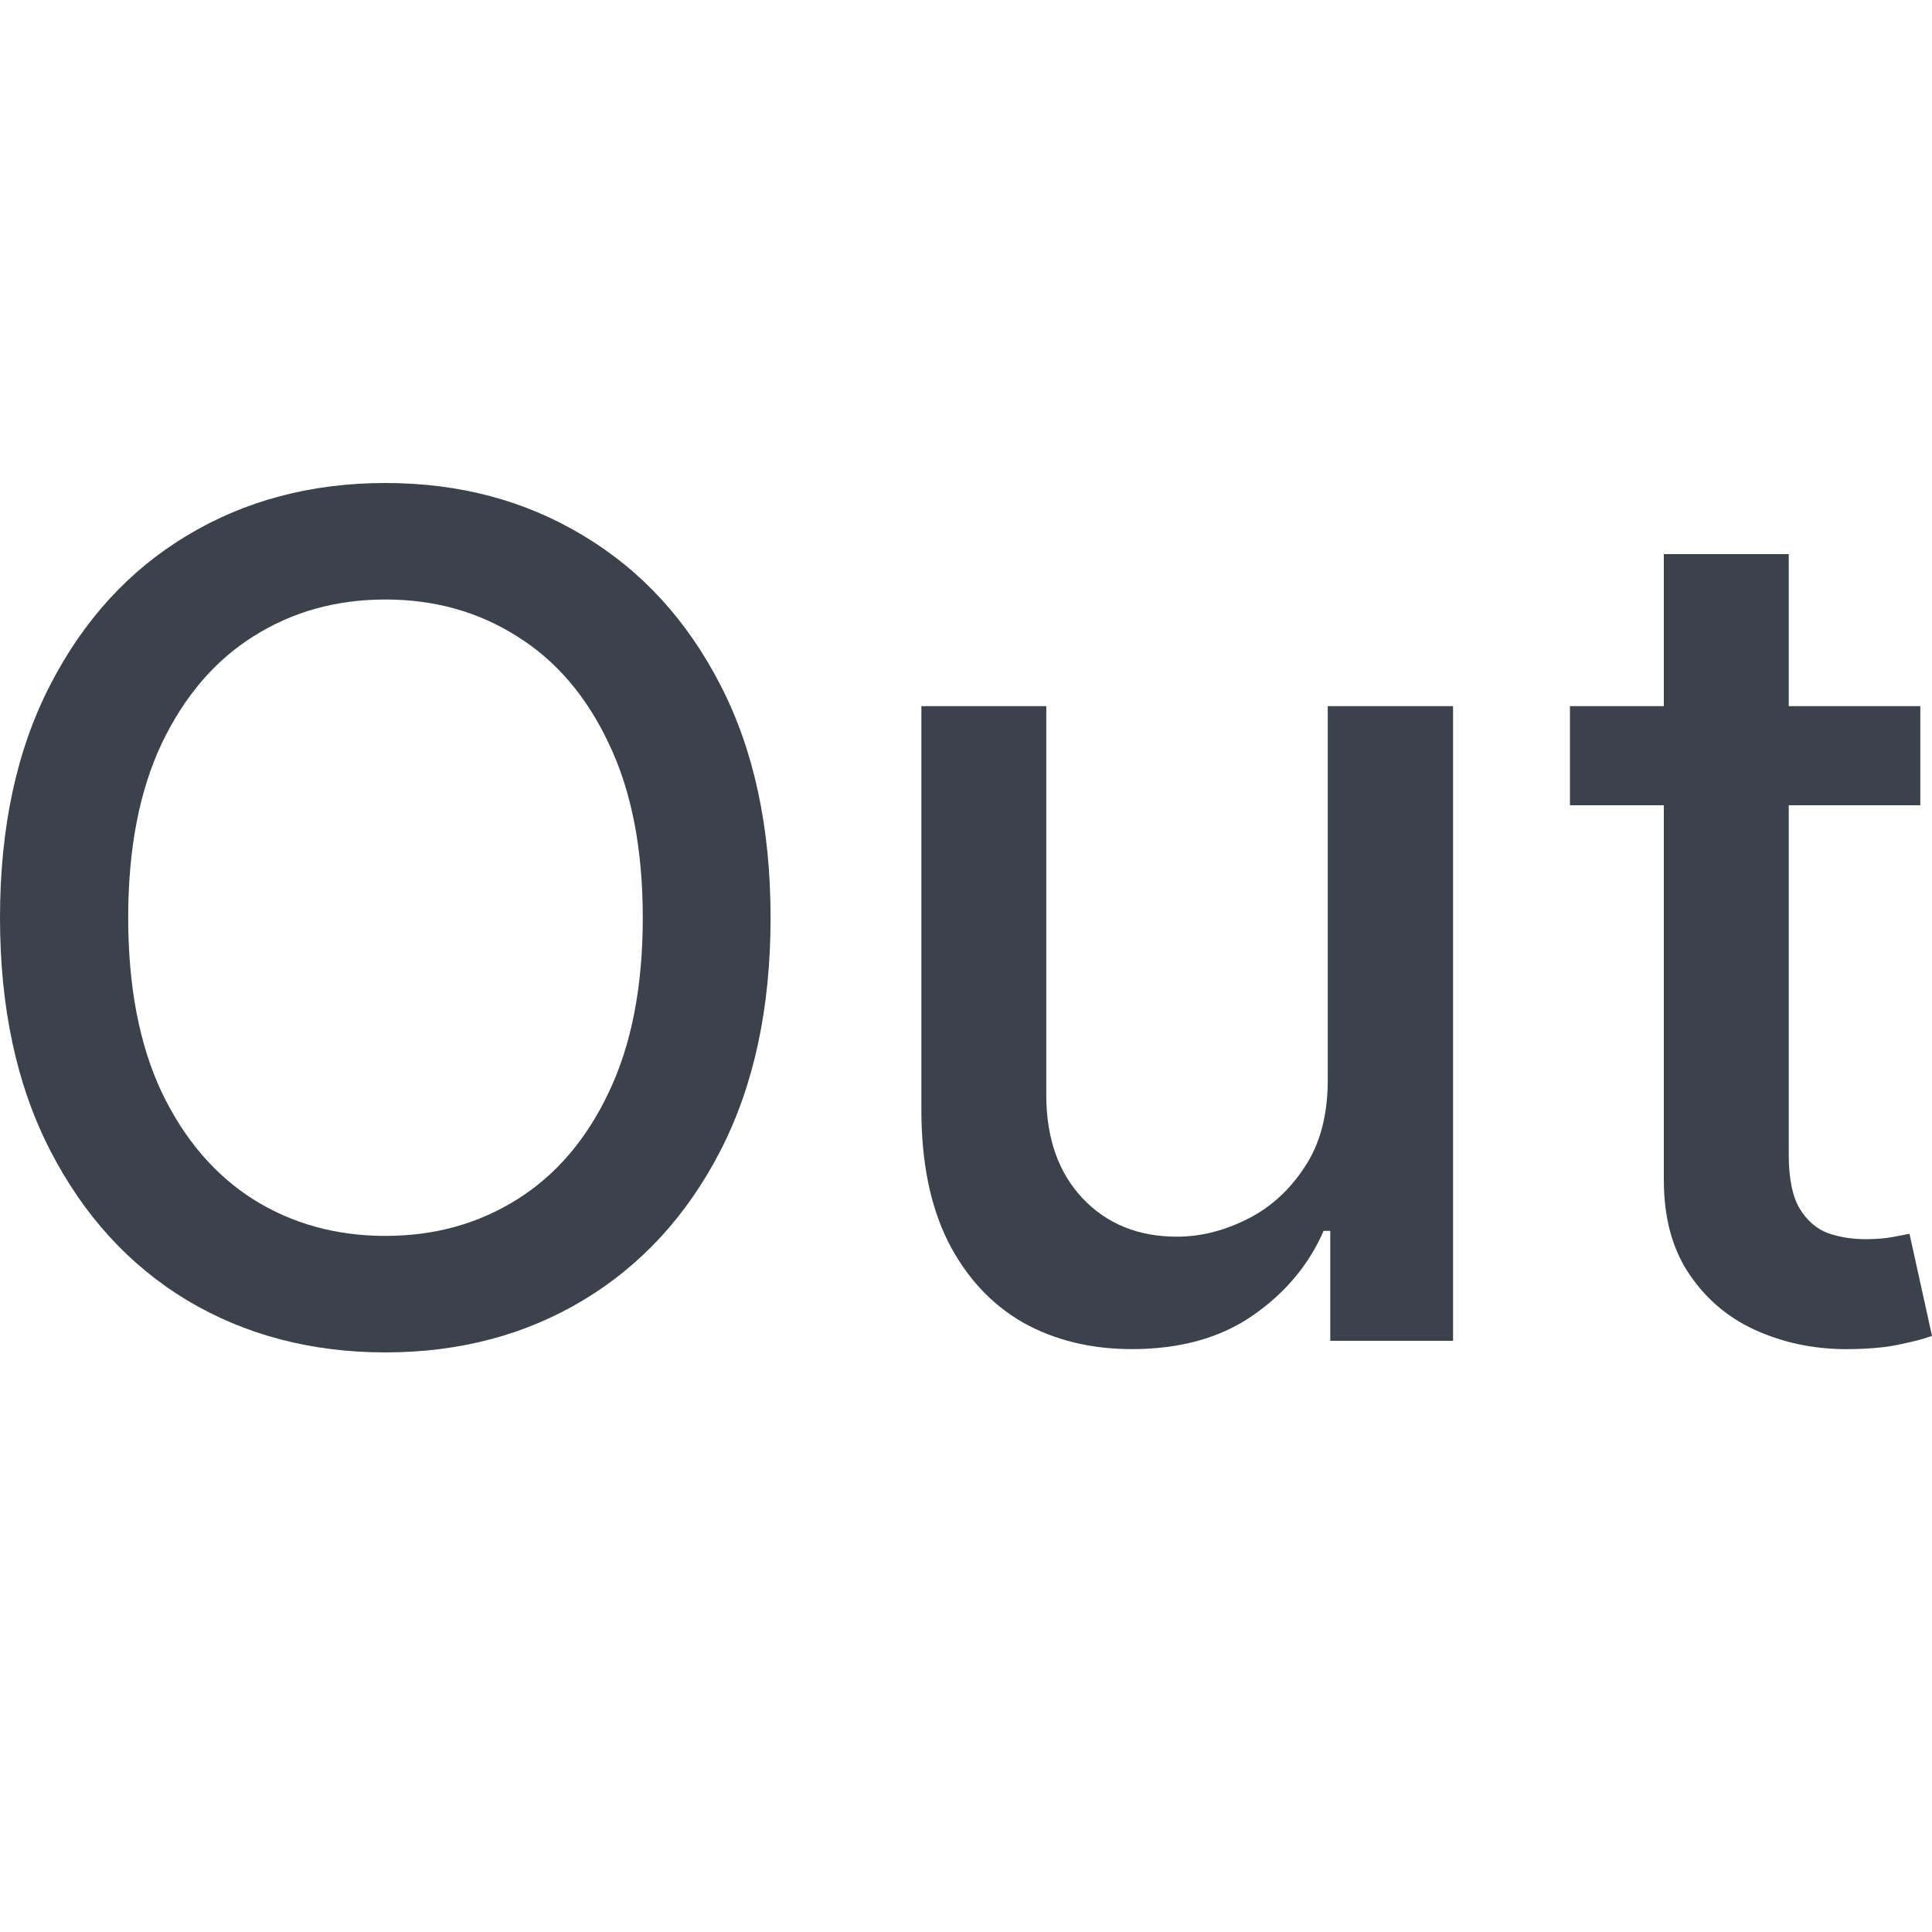 <svg width="20" height="20" viewBox="0 0 20 20" fill="none" xmlns="http://www.w3.org/2000/svg">
<path d="M7.977 9.5C7.977 10.435 7.804 11.239 7.458 11.912C7.112 12.583 6.638 13.099 6.035 13.461C5.436 13.82 4.754 14 3.99 14C3.224 14 2.539 13.82 1.937 13.461C1.337 13.099 0.865 12.581 0.519 11.908C0.173 11.235 0 10.432 0 9.5C0 8.565 0.173 7.762 0.519 7.092C0.865 6.419 1.337 5.903 1.937 5.543C2.539 5.181 3.224 5 3.99 5C4.754 5 5.436 5.181 6.035 5.543C6.638 5.903 7.112 6.419 7.458 7.092C7.804 7.762 7.977 8.565 7.977 9.5ZM6.654 9.5C6.654 8.787 6.537 8.187 6.303 7.699C6.073 7.209 5.756 6.838 5.352 6.587C4.952 6.333 4.498 6.206 3.99 6.206C3.48 6.206 3.025 6.333 2.624 6.587C2.224 6.838 1.907 7.209 1.673 7.699C1.443 8.187 1.327 8.787 1.327 9.5C1.327 10.213 1.443 10.815 1.673 11.305C1.907 11.793 2.224 12.164 2.624 12.417C3.025 12.668 3.48 12.794 3.99 12.794C4.498 12.794 4.952 12.668 5.352 12.417C5.756 12.164 6.073 11.793 6.303 11.305C6.537 10.815 6.654 10.213 6.654 9.5Z" fill="#3C424B"/>
<path d="M13.745 11.155V7.31H15.042V13.88H13.771V12.742H13.702C13.549 13.093 13.304 13.386 12.967 13.619C12.633 13.85 12.216 13.966 11.717 13.966C11.291 13.966 10.913 13.873 10.585 13.688C10.259 13.499 10.002 13.222 9.815 12.854C9.631 12.486 9.538 12.031 9.538 11.489V7.31H10.831V11.335C10.831 11.783 10.957 12.139 11.207 12.405C11.458 12.67 11.784 12.802 12.184 12.802C12.427 12.802 12.667 12.742 12.906 12.623C13.149 12.503 13.349 12.322 13.507 12.079C13.669 11.837 13.748 11.529 13.745 11.155Z" fill="#3C424B"/>
<path d="M19.879 7.31V8.336H16.252V7.31H19.879ZM17.224 5.736H18.517V11.951C18.517 12.199 18.555 12.386 18.63 12.511C18.704 12.634 18.801 12.718 18.919 12.764C19.04 12.807 19.171 12.828 19.313 12.828C19.416 12.828 19.507 12.821 19.585 12.807C19.663 12.792 19.723 12.781 19.767 12.772L20 13.829C19.925 13.857 19.818 13.886 19.68 13.914C19.542 13.946 19.369 13.963 19.161 13.966C18.821 13.972 18.504 13.912 18.21 13.786C17.916 13.661 17.678 13.467 17.497 13.204C17.315 12.942 17.224 12.613 17.224 12.216V5.736Z" fill="#3C424B"/>
</svg>
